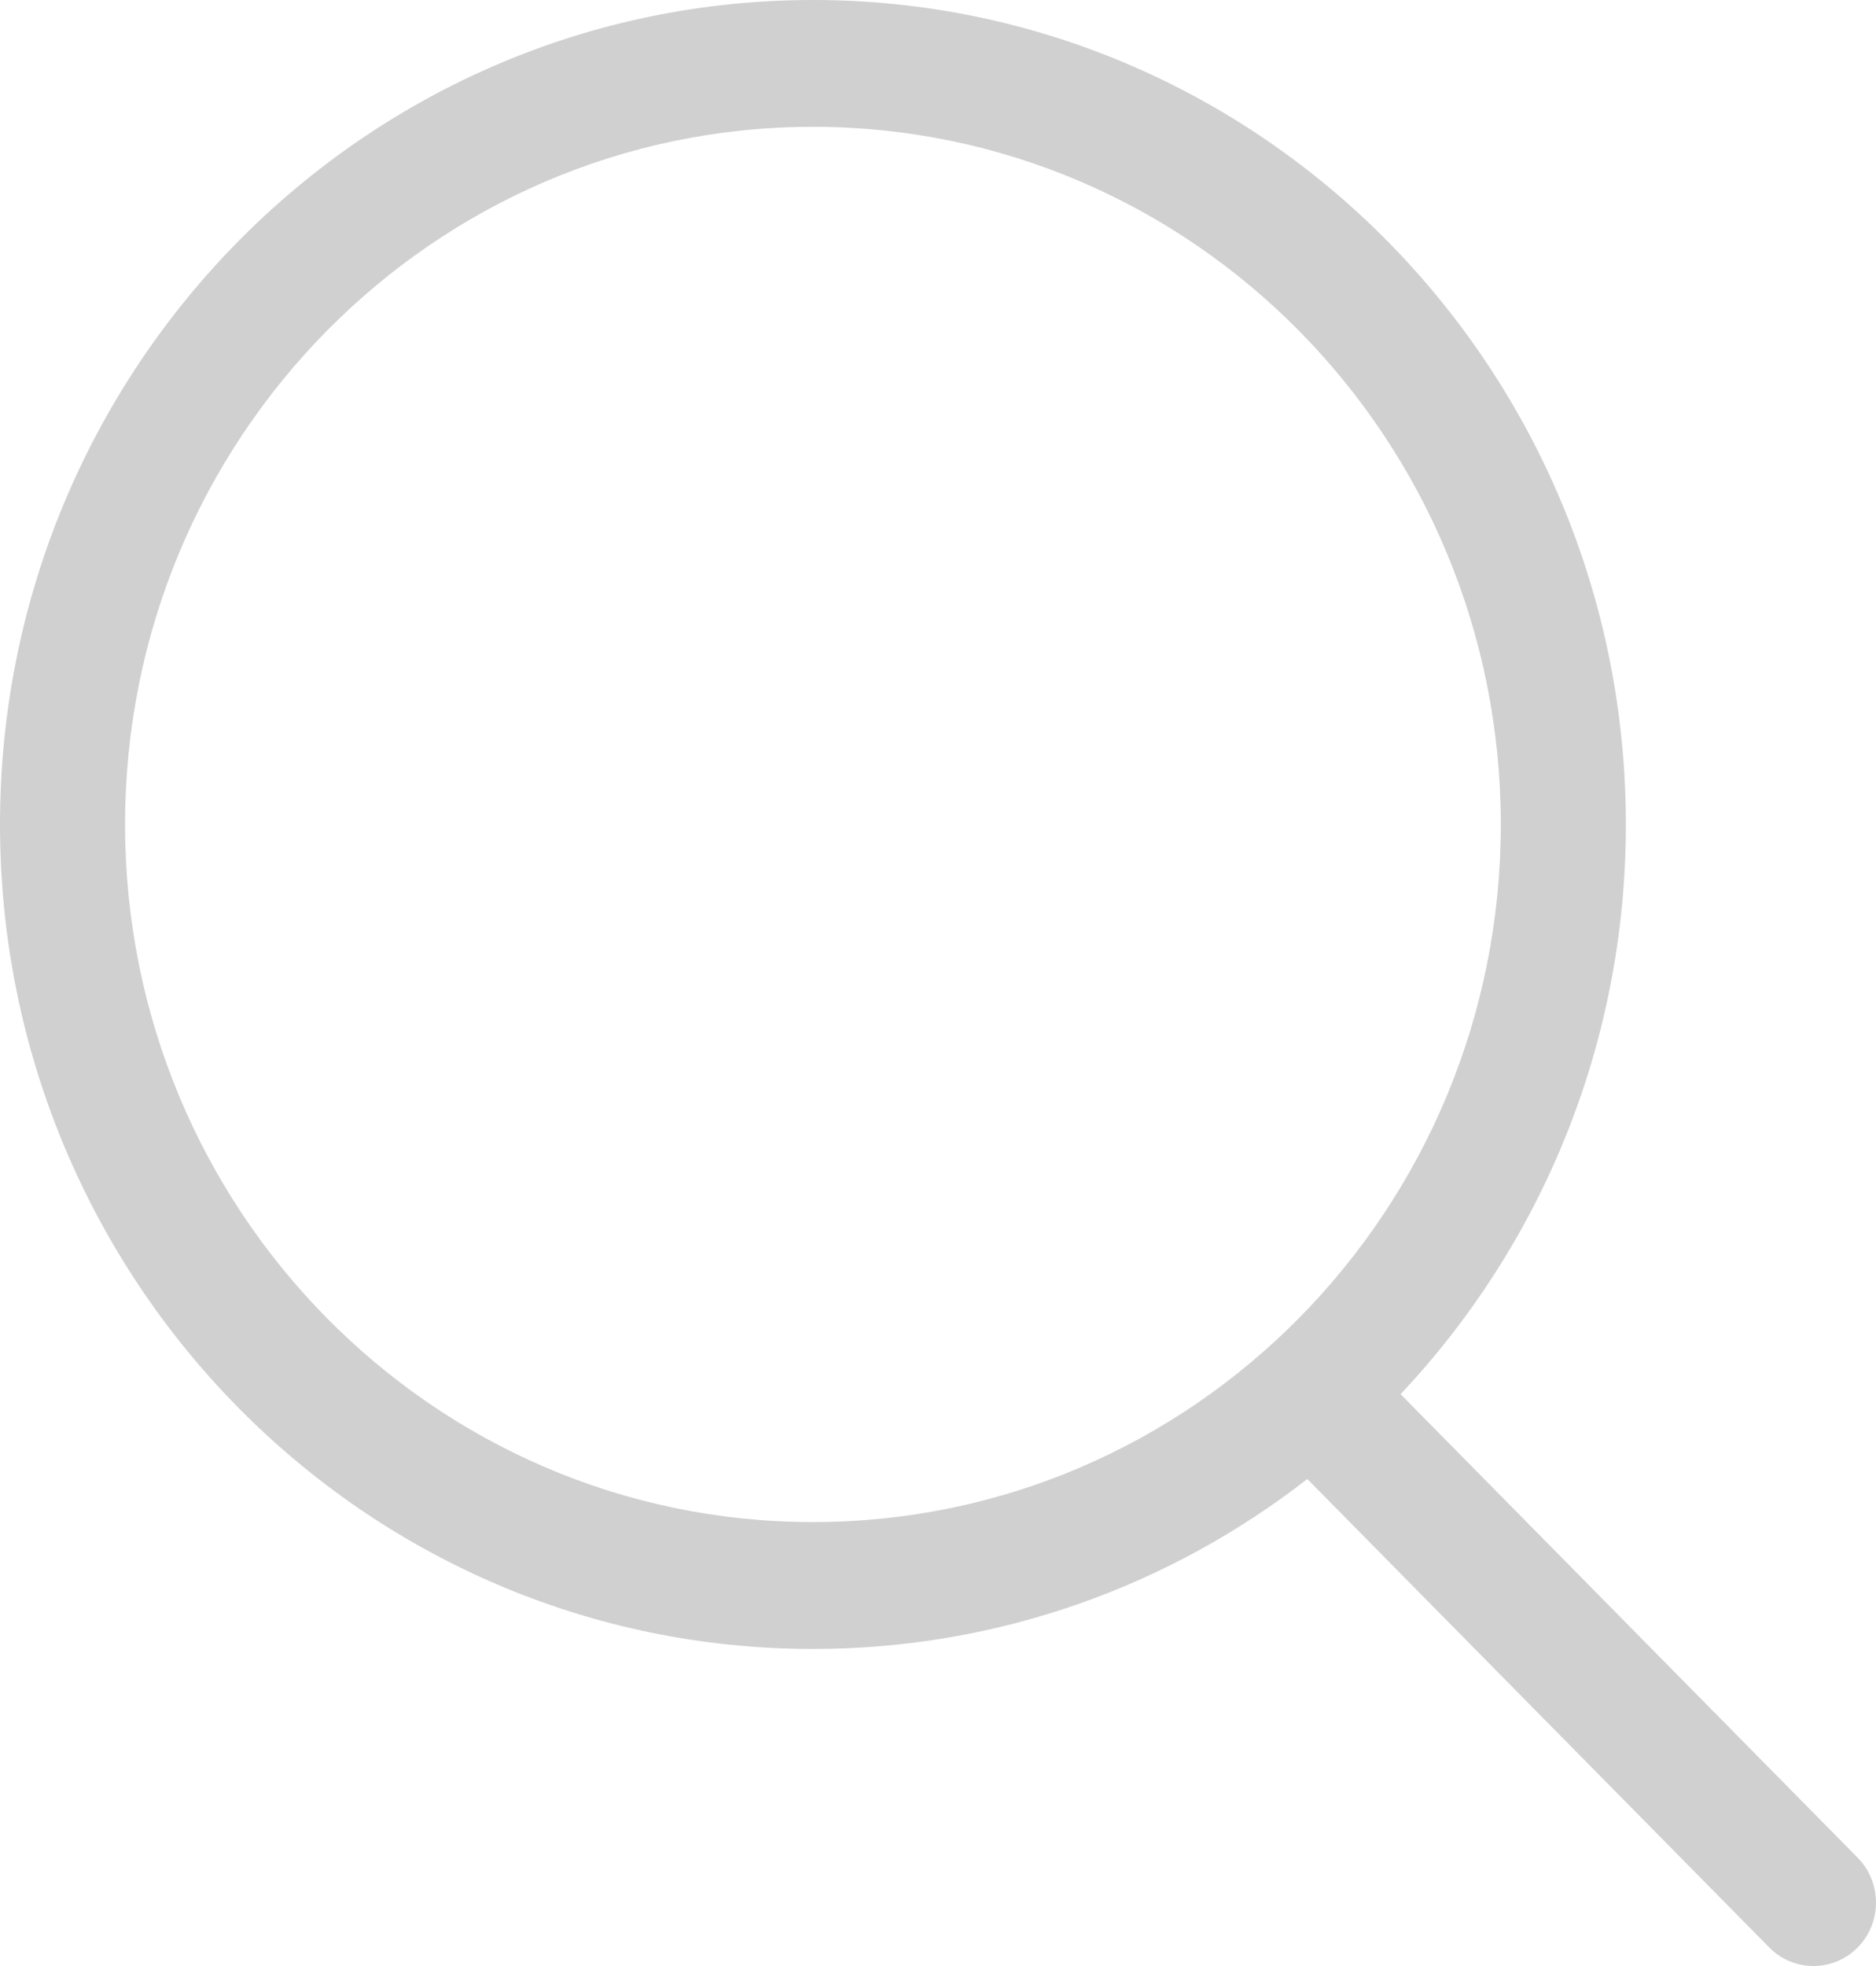 <svg width="21" height="22" viewBox="0 0 21 22" fill="none" xmlns="http://www.w3.org/2000/svg">
<path fill-rule="evenodd" clip-rule="evenodd" d="M16.8 9.226C16.8 13.537 13.353 17.032 9.1 17.032C4.847 17.032 1.4 13.537 1.4 9.226C1.4 4.914 4.847 1.419 9.1 1.419C13.353 1.419 16.8 4.914 16.8 9.226ZM14.634 16.55C13.101 17.743 11.182 18.452 9.1 18.452C4.074 18.452 0 14.321 0 9.226C0 4.131 4.074 0 9.1 0C14.126 0 18.2 4.131 18.2 9.226C18.2 11.699 17.24 13.944 15.678 15.601L20.795 20.788C21.068 21.066 21.068 21.515 20.795 21.792C20.522 22.069 20.078 22.069 19.805 21.792L14.634 16.55Z" fill="#D0D0D0"/>
</svg>
